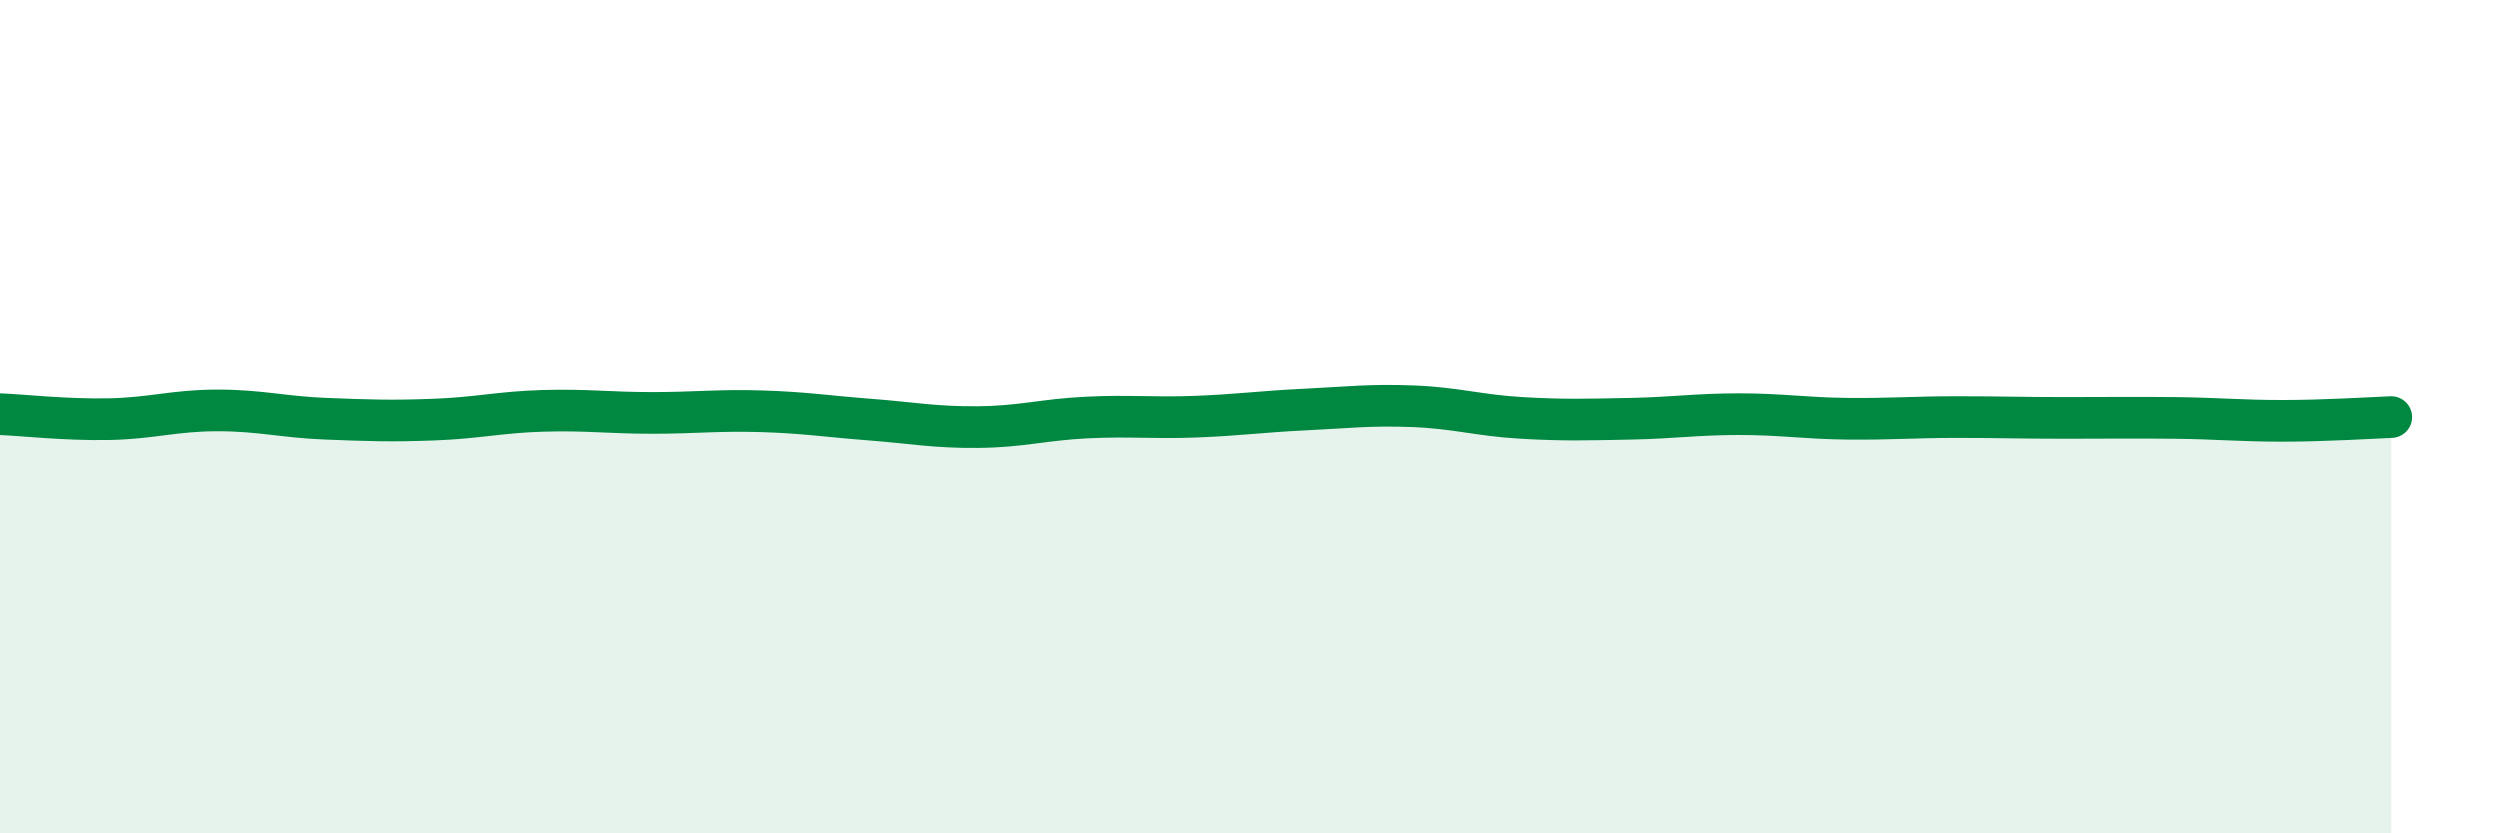 
    <svg width="60" height="20" viewBox="0 0 60 20" xmlns="http://www.w3.org/2000/svg">
      <path
        d="M 0,9.94 C 0.52,9.96 1.57,10.08 2.61,10.06 C 3.65,10.04 4.18,9.85 5.22,9.85 C 6.26,9.85 6.79,10.01 7.83,10.05 C 8.87,10.09 9.39,10.11 10.43,10.07 C 11.47,10.03 12,9.89 13.04,9.86 C 14.08,9.83 14.61,9.91 15.65,9.91 C 16.69,9.91 17.22,9.84 18.26,9.87 C 19.3,9.9 19.83,9.99 20.87,10.07 C 21.91,10.15 22.44,10.26 23.48,10.25 C 24.52,10.24 25.05,10.07 26.09,10.02 C 27.13,9.97 27.66,10.04 28.7,10 C 29.74,9.96 30.26,9.88 31.3,9.83 C 32.34,9.78 32.87,9.71 33.91,9.75 C 34.95,9.79 35.48,9.97 36.52,10.03 C 37.56,10.09 38.09,10.07 39.13,10.05 C 40.17,10.03 40.7,9.94 41.74,9.94 C 42.78,9.94 43.31,10.04 44.35,10.05 C 45.39,10.06 45.92,10.01 46.96,10.01 C 48,10.01 48.53,10.03 49.57,10.03 C 50.61,10.03 51.13,10.02 52.17,10.03 C 53.21,10.04 53.74,10.1 54.78,10.1 C 55.82,10.1 56.87,10.03 57.39,10.01L57.39 20L0 20Z"
        fill="#008740"
        opacity="0.1"
        stroke-linecap="round"
        stroke-linejoin="round"
      />
      <path
        d="M 0,9.94 C 0.52,9.96 1.57,10.08 2.61,10.06 C 3.65,10.04 4.18,9.85 5.22,9.85 C 6.26,9.85 6.79,10.01 7.83,10.05 C 8.87,10.09 9.39,10.11 10.43,10.07 C 11.47,10.03 12,9.89 13.04,9.86 C 14.08,9.83 14.61,9.91 15.65,9.91 C 16.69,9.91 17.22,9.84 18.26,9.87 C 19.3,9.9 19.83,9.99 20.87,10.07 C 21.91,10.15 22.44,10.26 23.48,10.25 C 24.52,10.24 25.05,10.07 26.09,10.02 C 27.13,9.97 27.66,10.04 28.7,10 C 29.74,9.96 30.26,9.88 31.3,9.83 C 32.34,9.78 32.87,9.71 33.91,9.75 C 34.95,9.79 35.48,9.97 36.52,10.03 C 37.56,10.09 38.09,10.07 39.13,10.05 C 40.17,10.03 40.7,9.94 41.74,9.94 C 42.78,9.94 43.31,10.04 44.35,10.05 C 45.39,10.06 45.92,10.01 46.96,10.01 C 48,10.01 48.53,10.03 49.57,10.03 C 50.61,10.03 51.13,10.02 52.17,10.03 C 53.21,10.04 53.74,10.1 54.78,10.1 C 55.82,10.1 56.87,10.03 57.39,10.01"
        stroke="#008740"
        stroke-width="1"
        fill="none"
        stroke-linecap="round"
        stroke-linejoin="round"
      />
    </svg>
  
